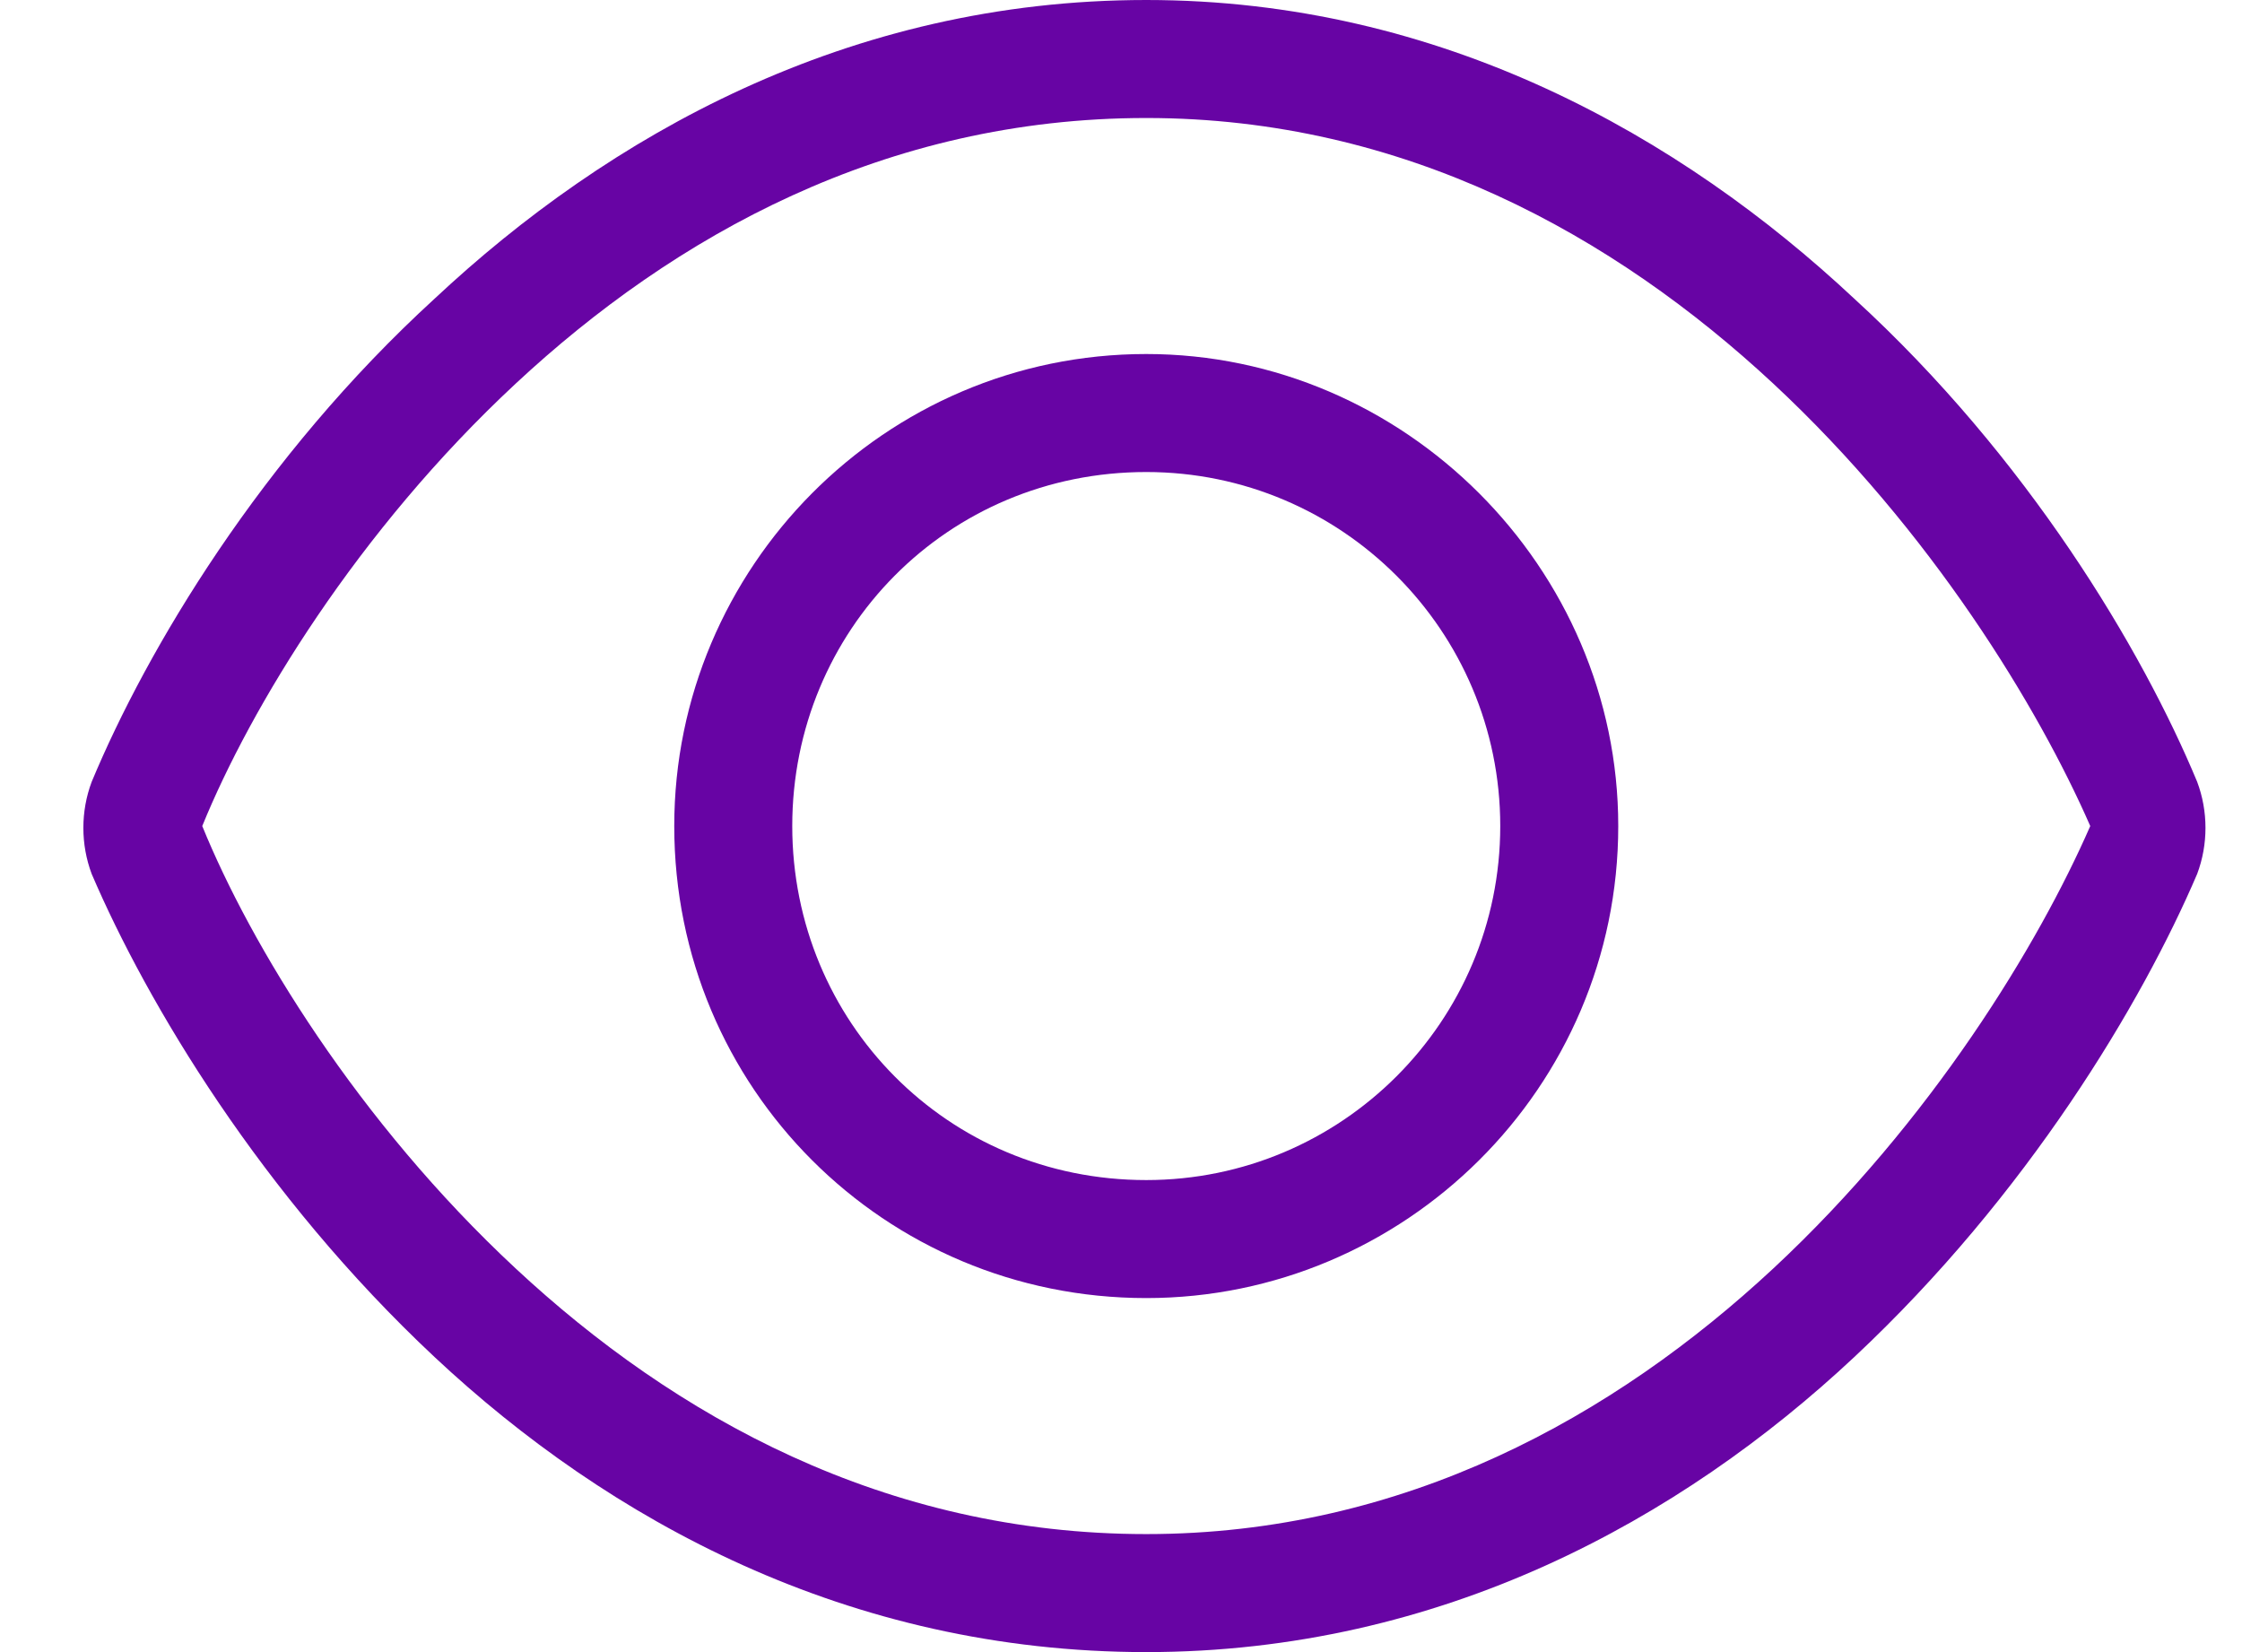 <?xml version="1.0" encoding="UTF-8"?>
<svg xmlns="http://www.w3.org/2000/svg" width="19" height="14" viewBox="0 0 19 14" fill="none">
  <path d="M13.714 7C13.714 9.219 11.902 11 9.714 11C7.496 11 5.714 9.219 5.714 7C5.714 4.812 7.496 3 9.714 3C11.902 3 13.714 4.812 13.714 7ZM9.714 4C8.027 4 6.714 5.344 6.714 7C6.714 8.656 8.027 10 9.714 10C11.37 10 12.714 8.656 12.714 7C12.714 5.344 11.37 4 9.714 4ZM15.714 2.531C17.183 3.875 18.152 5.5 18.62 6.625C18.714 6.875 18.714 7.156 18.62 7.406C18.152 8.5 17.183 10.125 15.714 11.5C14.245 12.875 12.214 14 9.714 14C7.183 14 5.152 12.875 3.683 11.5C2.214 10.125 1.246 8.5 0.777 7.406C0.683 7.156 0.683 6.875 0.777 6.625C1.246 5.5 2.214 3.875 3.683 2.531C5.152 1.156 7.183 0 9.714 0C12.214 0 14.245 1.156 15.714 2.531ZM1.714 7C2.121 8 3.027 9.5 4.371 10.75C5.714 12 7.496 13 9.714 13C11.902 13 13.683 12 15.027 10.75C16.37 9.5 17.277 8 17.714 7C17.277 6 16.37 4.5 15.027 3.25C13.683 2 11.902 1 9.714 1C7.496 1 5.714 2 4.371 3.25C3.027 4.5 2.121 6 1.714 7Z" fill="#6704A4"></path>
</svg>
